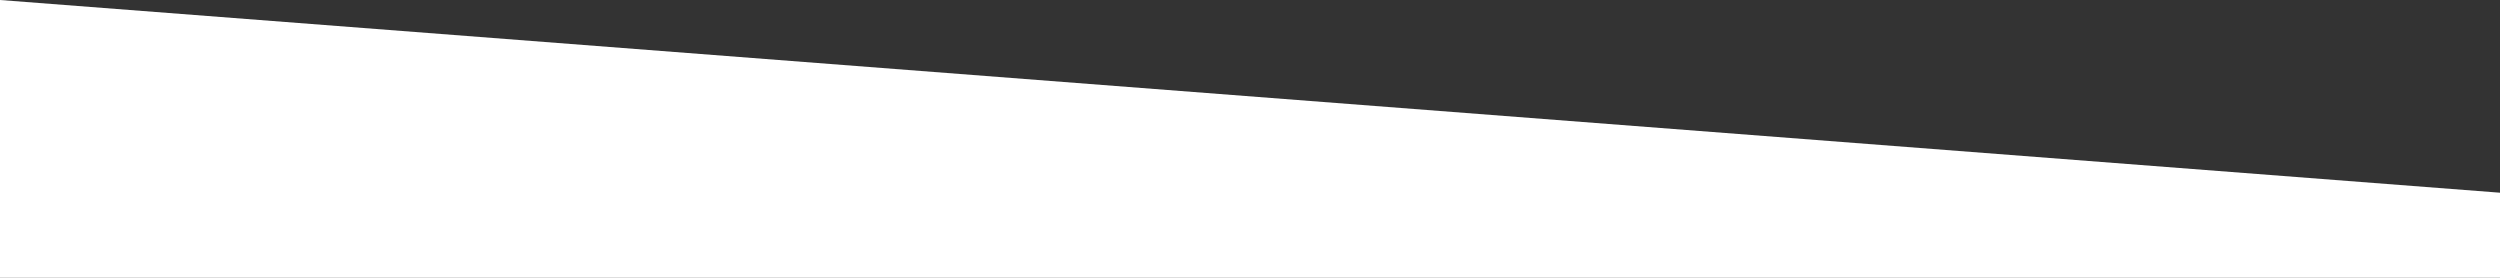 <?xml version="1.0" encoding="utf-8"?>
<!-- Generator: Adobe Illustrator 23.0.4, SVG Export Plug-In . SVG Version: 6.00 Build 0)  -->
<svg version="1.1" id="Layer_1" xmlns="http://www.w3.org/2000/svg" xmlns:xlink="http://www.w3.org/1999/xlink" x="0px" y="0px"
	 viewBox="0 0 720 80" style="enable-background:new 0 0 720 80;" xml:space="preserve">
<rect x="0" y="0" width="720" height="80" fill="#333333" stroke="none"/>
<style type="text/css">
	.st0{fill:#FFFFFF;}
</style>
<polygon class="st0" points="0,111 1440,111 0,0 "/>
</svg>

